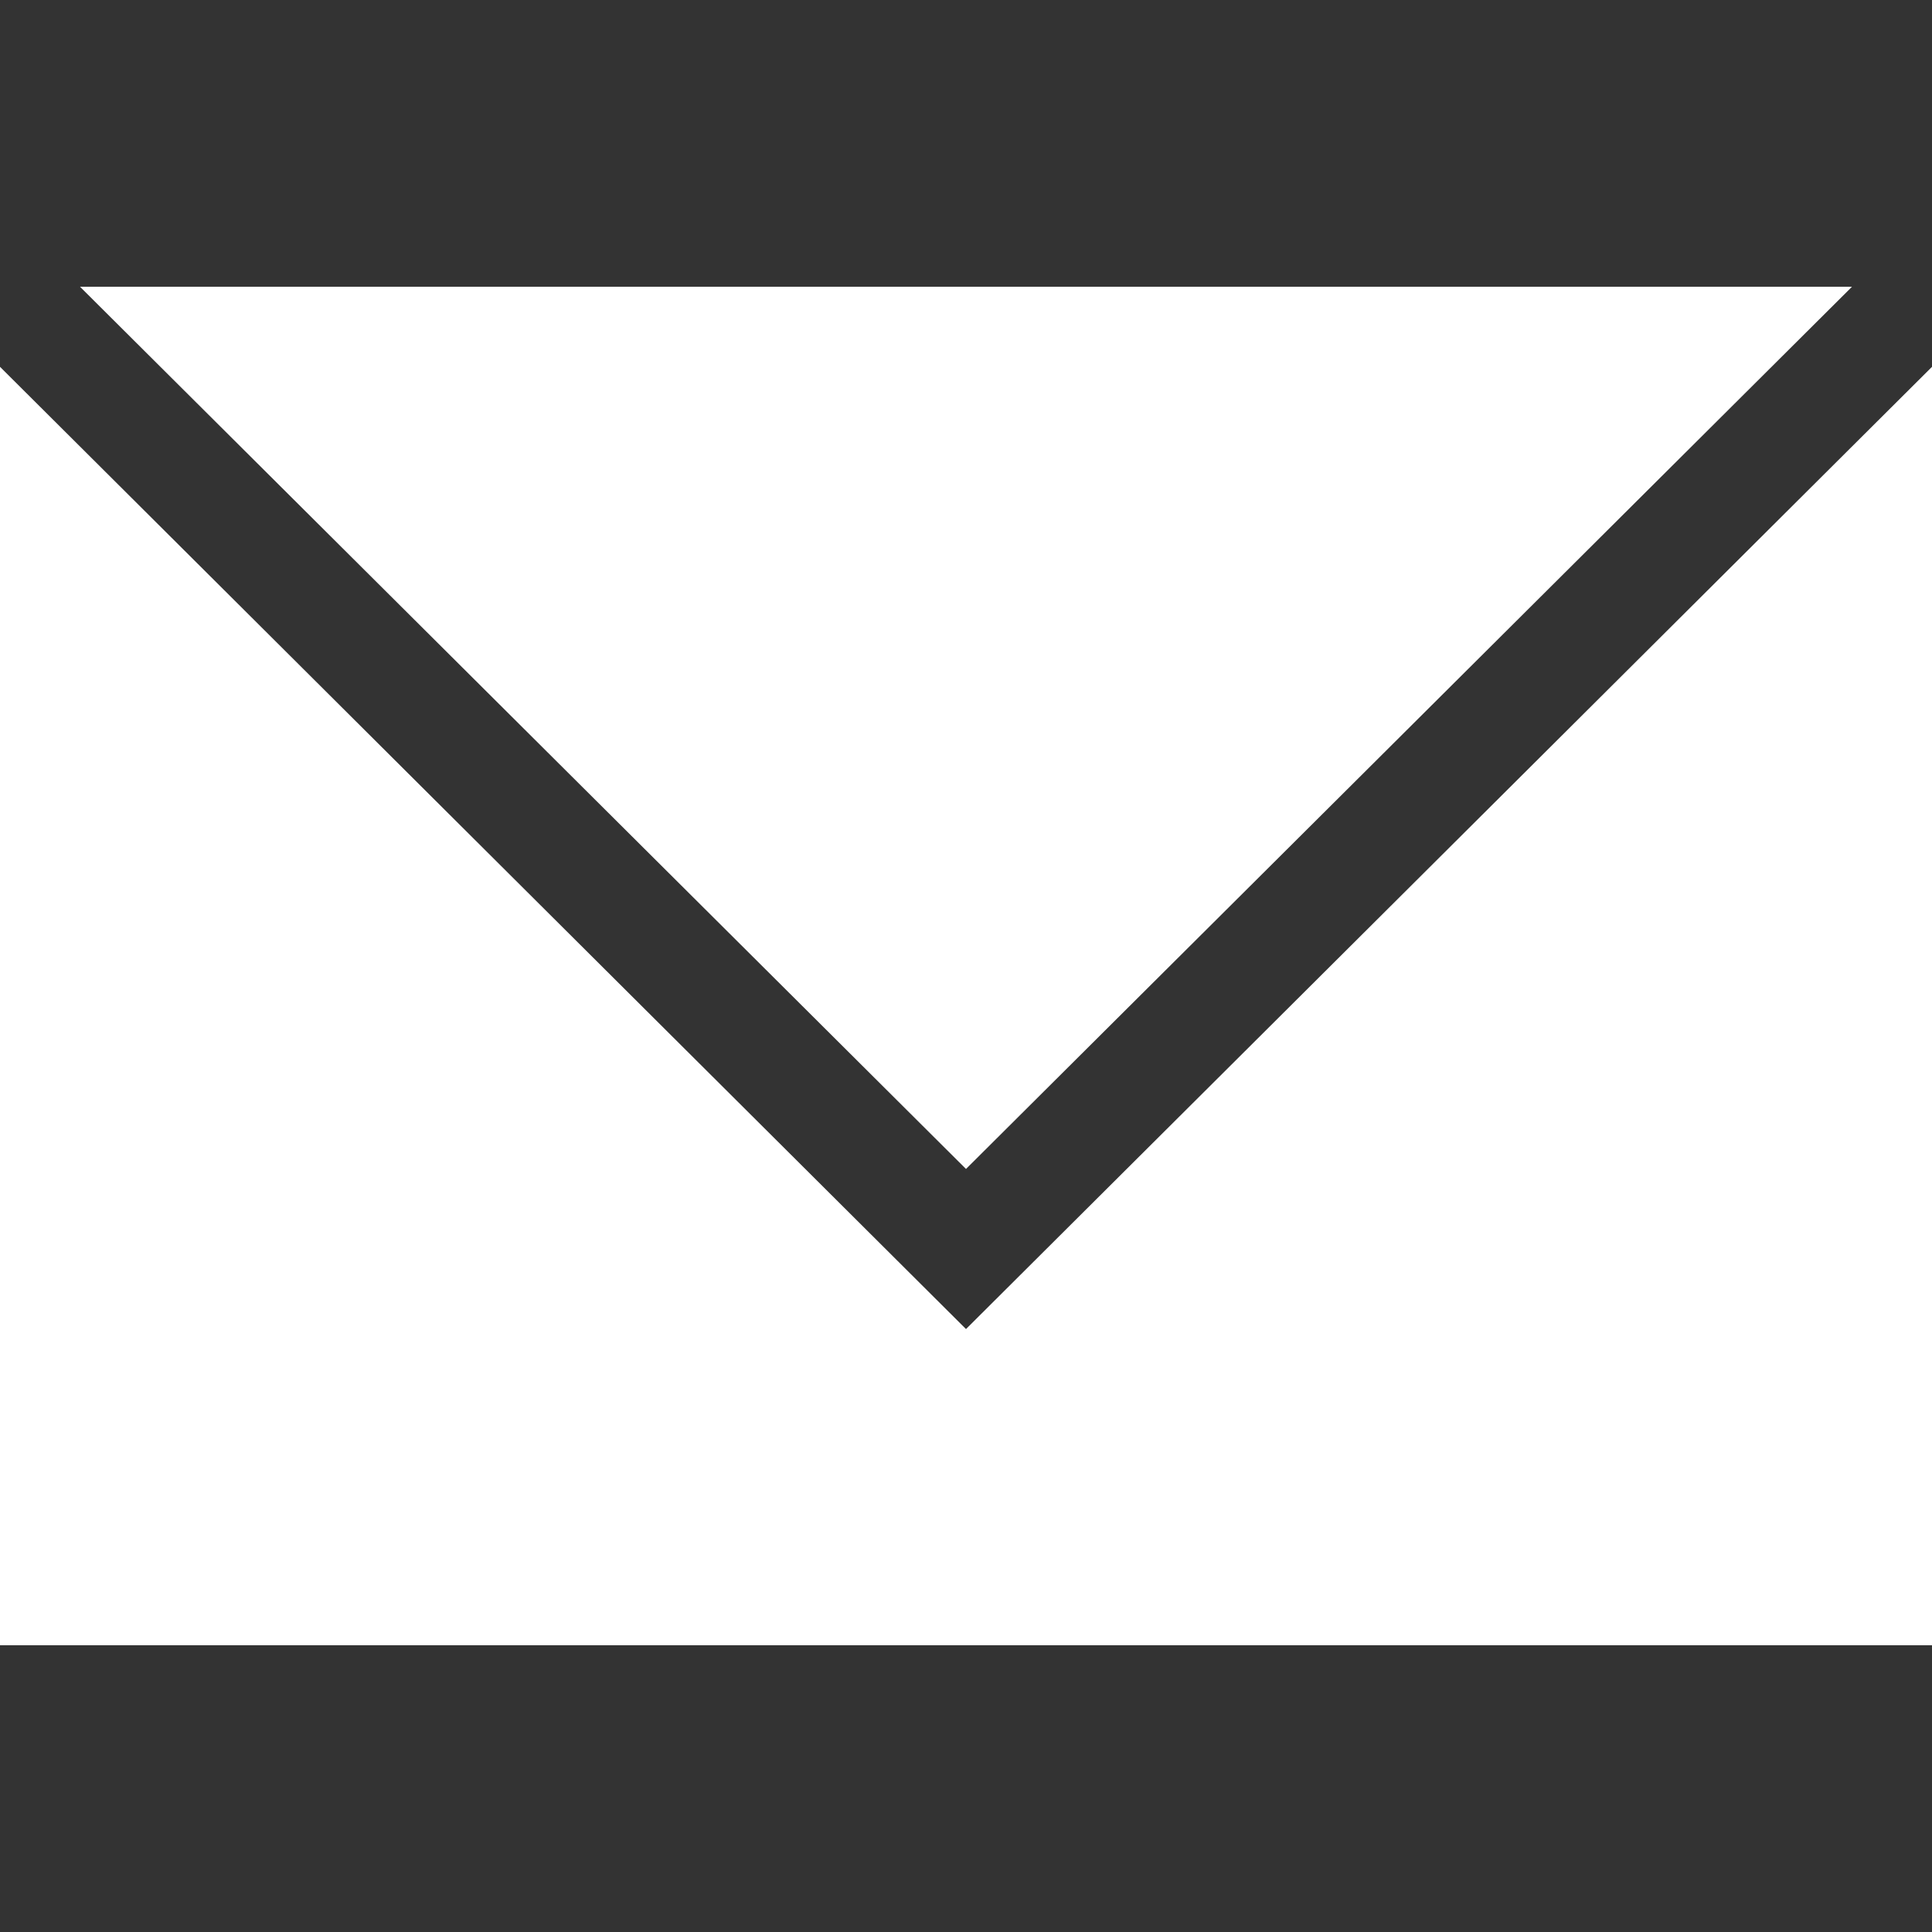 <?xml version="1.0" encoding="UTF-8" standalone="no"?>
<svg xmlns:dc="http://purl.org/dc/elements/1.1/" xmlns:cc="http://creativecommons.org/ns#" xmlns:rdf="http://www.w3.org/1999/02/22-rdf-syntax-ns#" xmlns:svg="http://www.w3.org/2000/svg" xmlns="http://www.w3.org/2000/svg" xmlns:sodipodi="http://sodipodi.sourceforge.net/DTD/sodipodi-0.dtd" xmlns:inkscape="http://www.inkscape.org/namespaces/inkscape" height="640pt" version="1.1" viewBox="0 -95 640 640" width="640pt" id="svg7" sodipodi:docname="email.svg" inkscape:version="1.0.1 (3bc2e813f5, 2020-09-07)">
  <rect x="0" y="-95" width="640" height="640" fill="#333333" stroke="none"/>
  <defs id="defs11"></defs>
  <g id="surface1" style="fill:#ffffff;fill-opacity:1">
    <path d="M 613.484 0 L 26.516 0 L 320 292.234 Z M 613.484 0 " style="stroke:none;fill-rule:nonzero;fill:#ffffff;fill-opacity:1" id="path2"></path>
    <path d="M 320 345.266 L 0 26.516 L 0 450 L 640 450 L 640 26.516 Z M 320 345.266 " style="stroke:none;fill-rule:nonzero;fill:#ffffff;fill-opacity:1" id="path4"></path>
  </g>
</svg>
